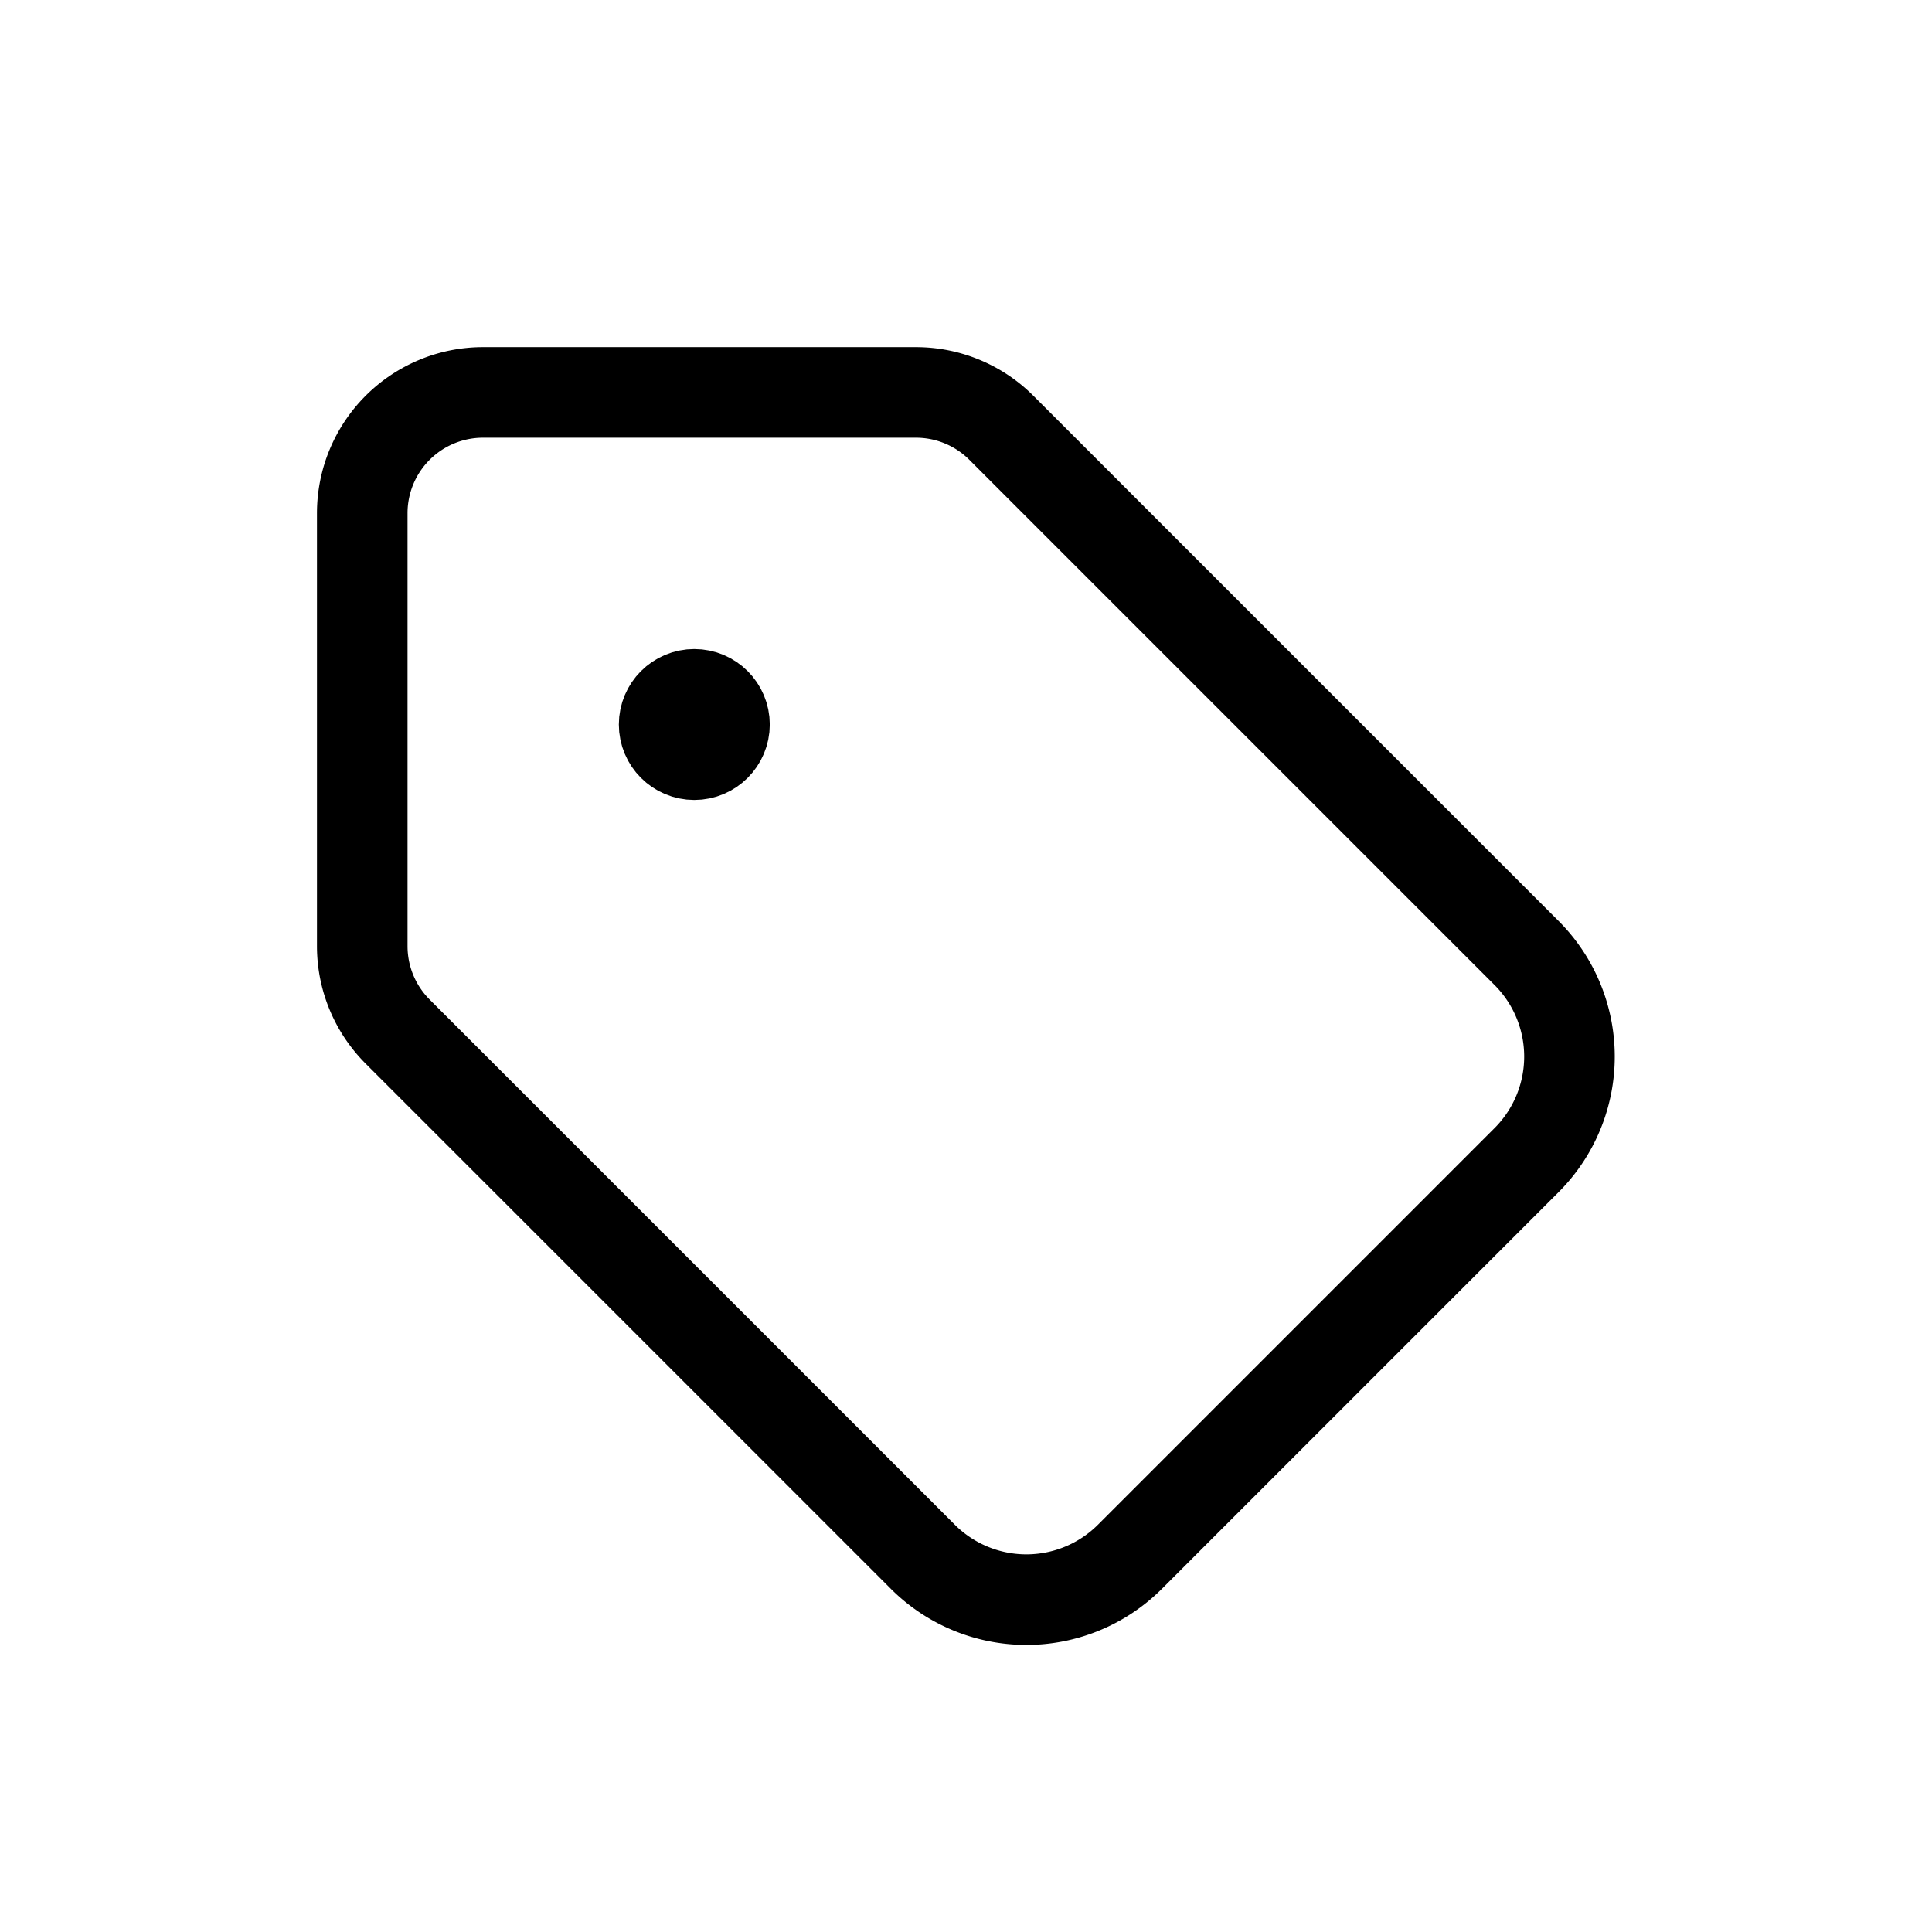 <svg stroke="currentColor" fill="none" stroke-width="1.5" viewBox="0 0 32 32" stroke-linecap="round" stroke-linejoin="round" height="200" width="200" xmlns="http://www.w3.org/2000/svg"><path stroke="currentColor" d="M16.586 7.086A2 2 0 0 0 15.172 6.5H8a2 2 0 0 0-2 2v7.172a2 2 0 0 0 .586 1.414l8.704 8.704a2.426 2.426 0 0 0 3.42 0l6.58-6.58a2.426 2.426 0 0 0 0-3.42z"/><circle cx="11.5" cy="12" r=".5" fill="currentColor"/></svg>